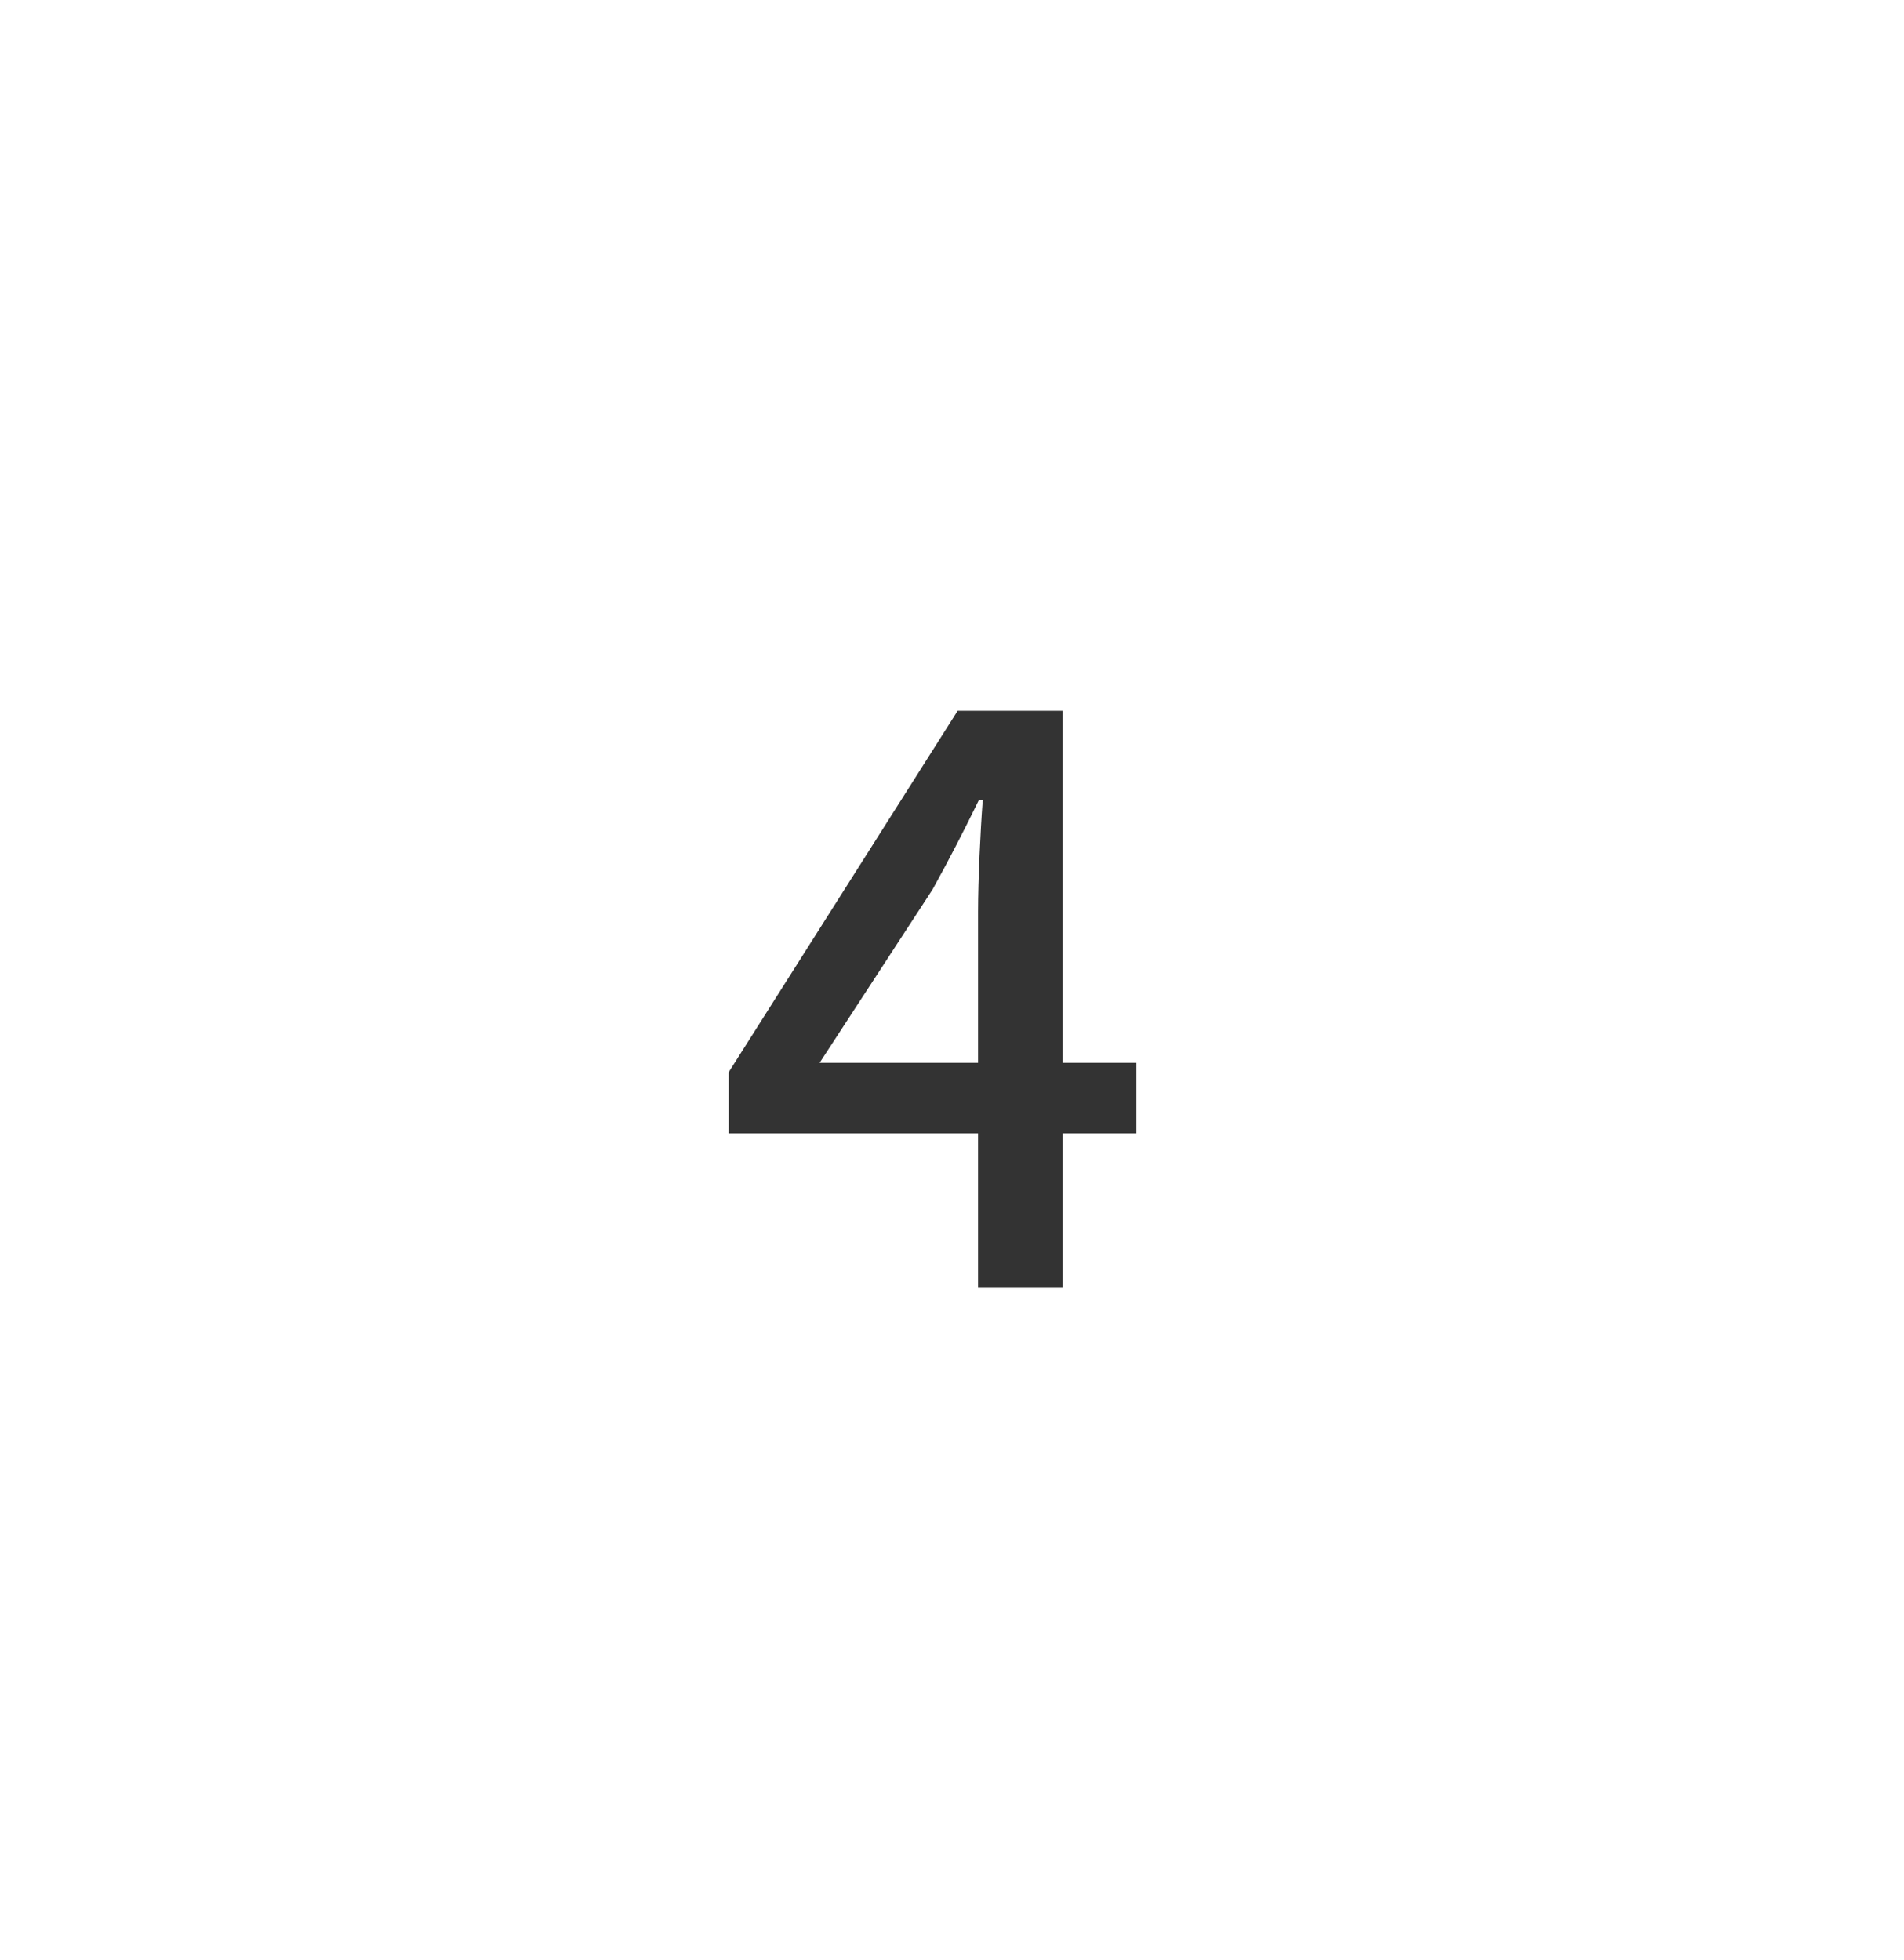 <svg width="34" height="35" viewBox="0 0 34 35" fill="none" xmlns="http://www.w3.org/2000/svg">
<path d="M17.465 23V16.28C17.465 15.734 17.506 14.852 17.549 14.292H17.479C17.227 14.81 16.947 15.356 16.652 15.888L14.636 18.982H20.293V20.242H13.012V19.15L17.101 12.696H18.977V23H17.465Z" fill="#333333"/>
</svg>
